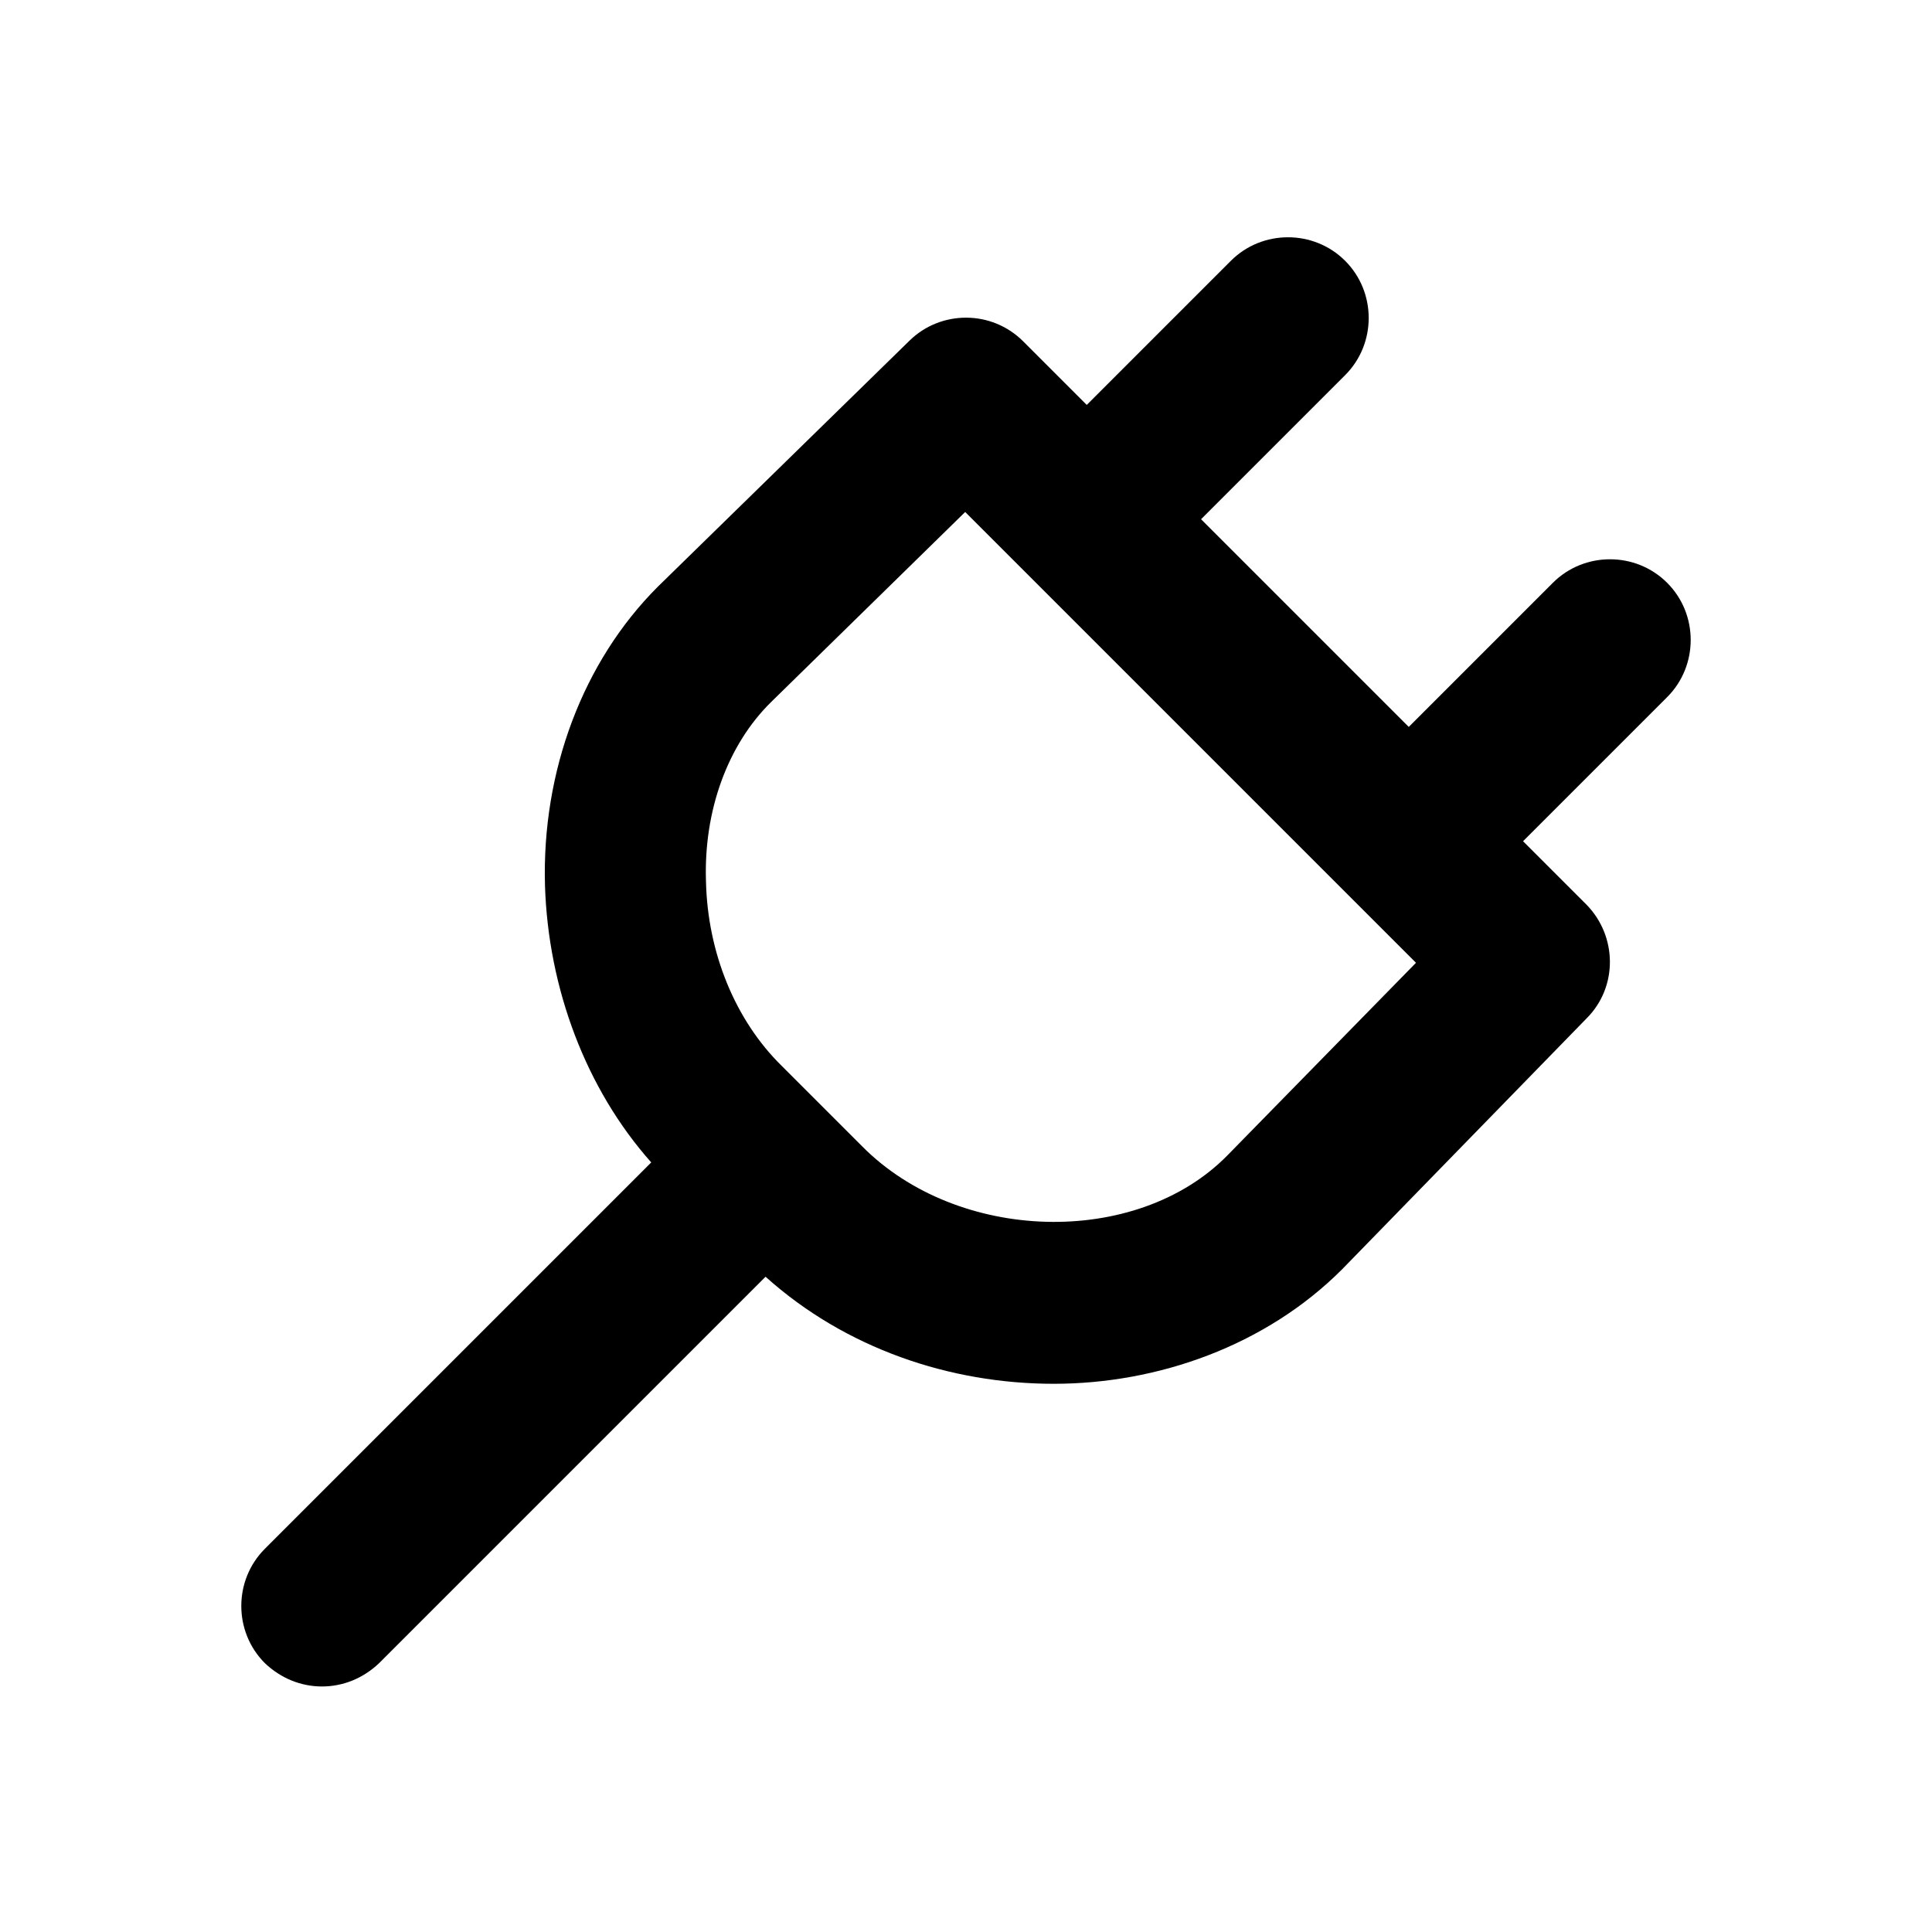 <?xml version="1.0" encoding="UTF-8"?><svg xmlns="http://www.w3.org/2000/svg" viewBox="0 0 24 24"><g id="a"/><g id="b"/><g id="c"/><g id="d"><path d="M20.71,7.24c-.39-.39-1.03-.39-1.42,0l-1.79,1.79-2.58-2.58,1.79-1.79c.39-.39,.39-1.03,0-1.42-.39-.39-1.03-.39-1.42,0l-1.79,1.79-.79-.79c-.39-.39-1.02-.39-1.41-.01l-3.13,3.06c-.93,.93-1.44,2.29-1.4,3.71,.04,1.28,.51,2.53,1.32,3.44l-4.8,4.8c-.39,.39-.39,1.03,0,1.42,.2,.19,.45,.29,.71,.29s.51-.1,.71-.29l4.8-4.8c.99,.89,2.29,1.33,3.58,1.33s2.63-.47,3.58-1.42l3.04-3.12c.39-.39,.38-1.02,0-1.41l-.79-.79,1.79-1.79c.39-.39,.39-1.03,0-1.42Zm-5.47,7.12c-1.13,1.14-3.34,1.08-4.53-.12l-1-1c-.58-.57-.92-1.41-.94-2.29-.03-.88,.27-1.7,.81-2.23l2.41-2.36,4.8,4.8,.8,.8-2.35,2.4Z"/></g></svg>